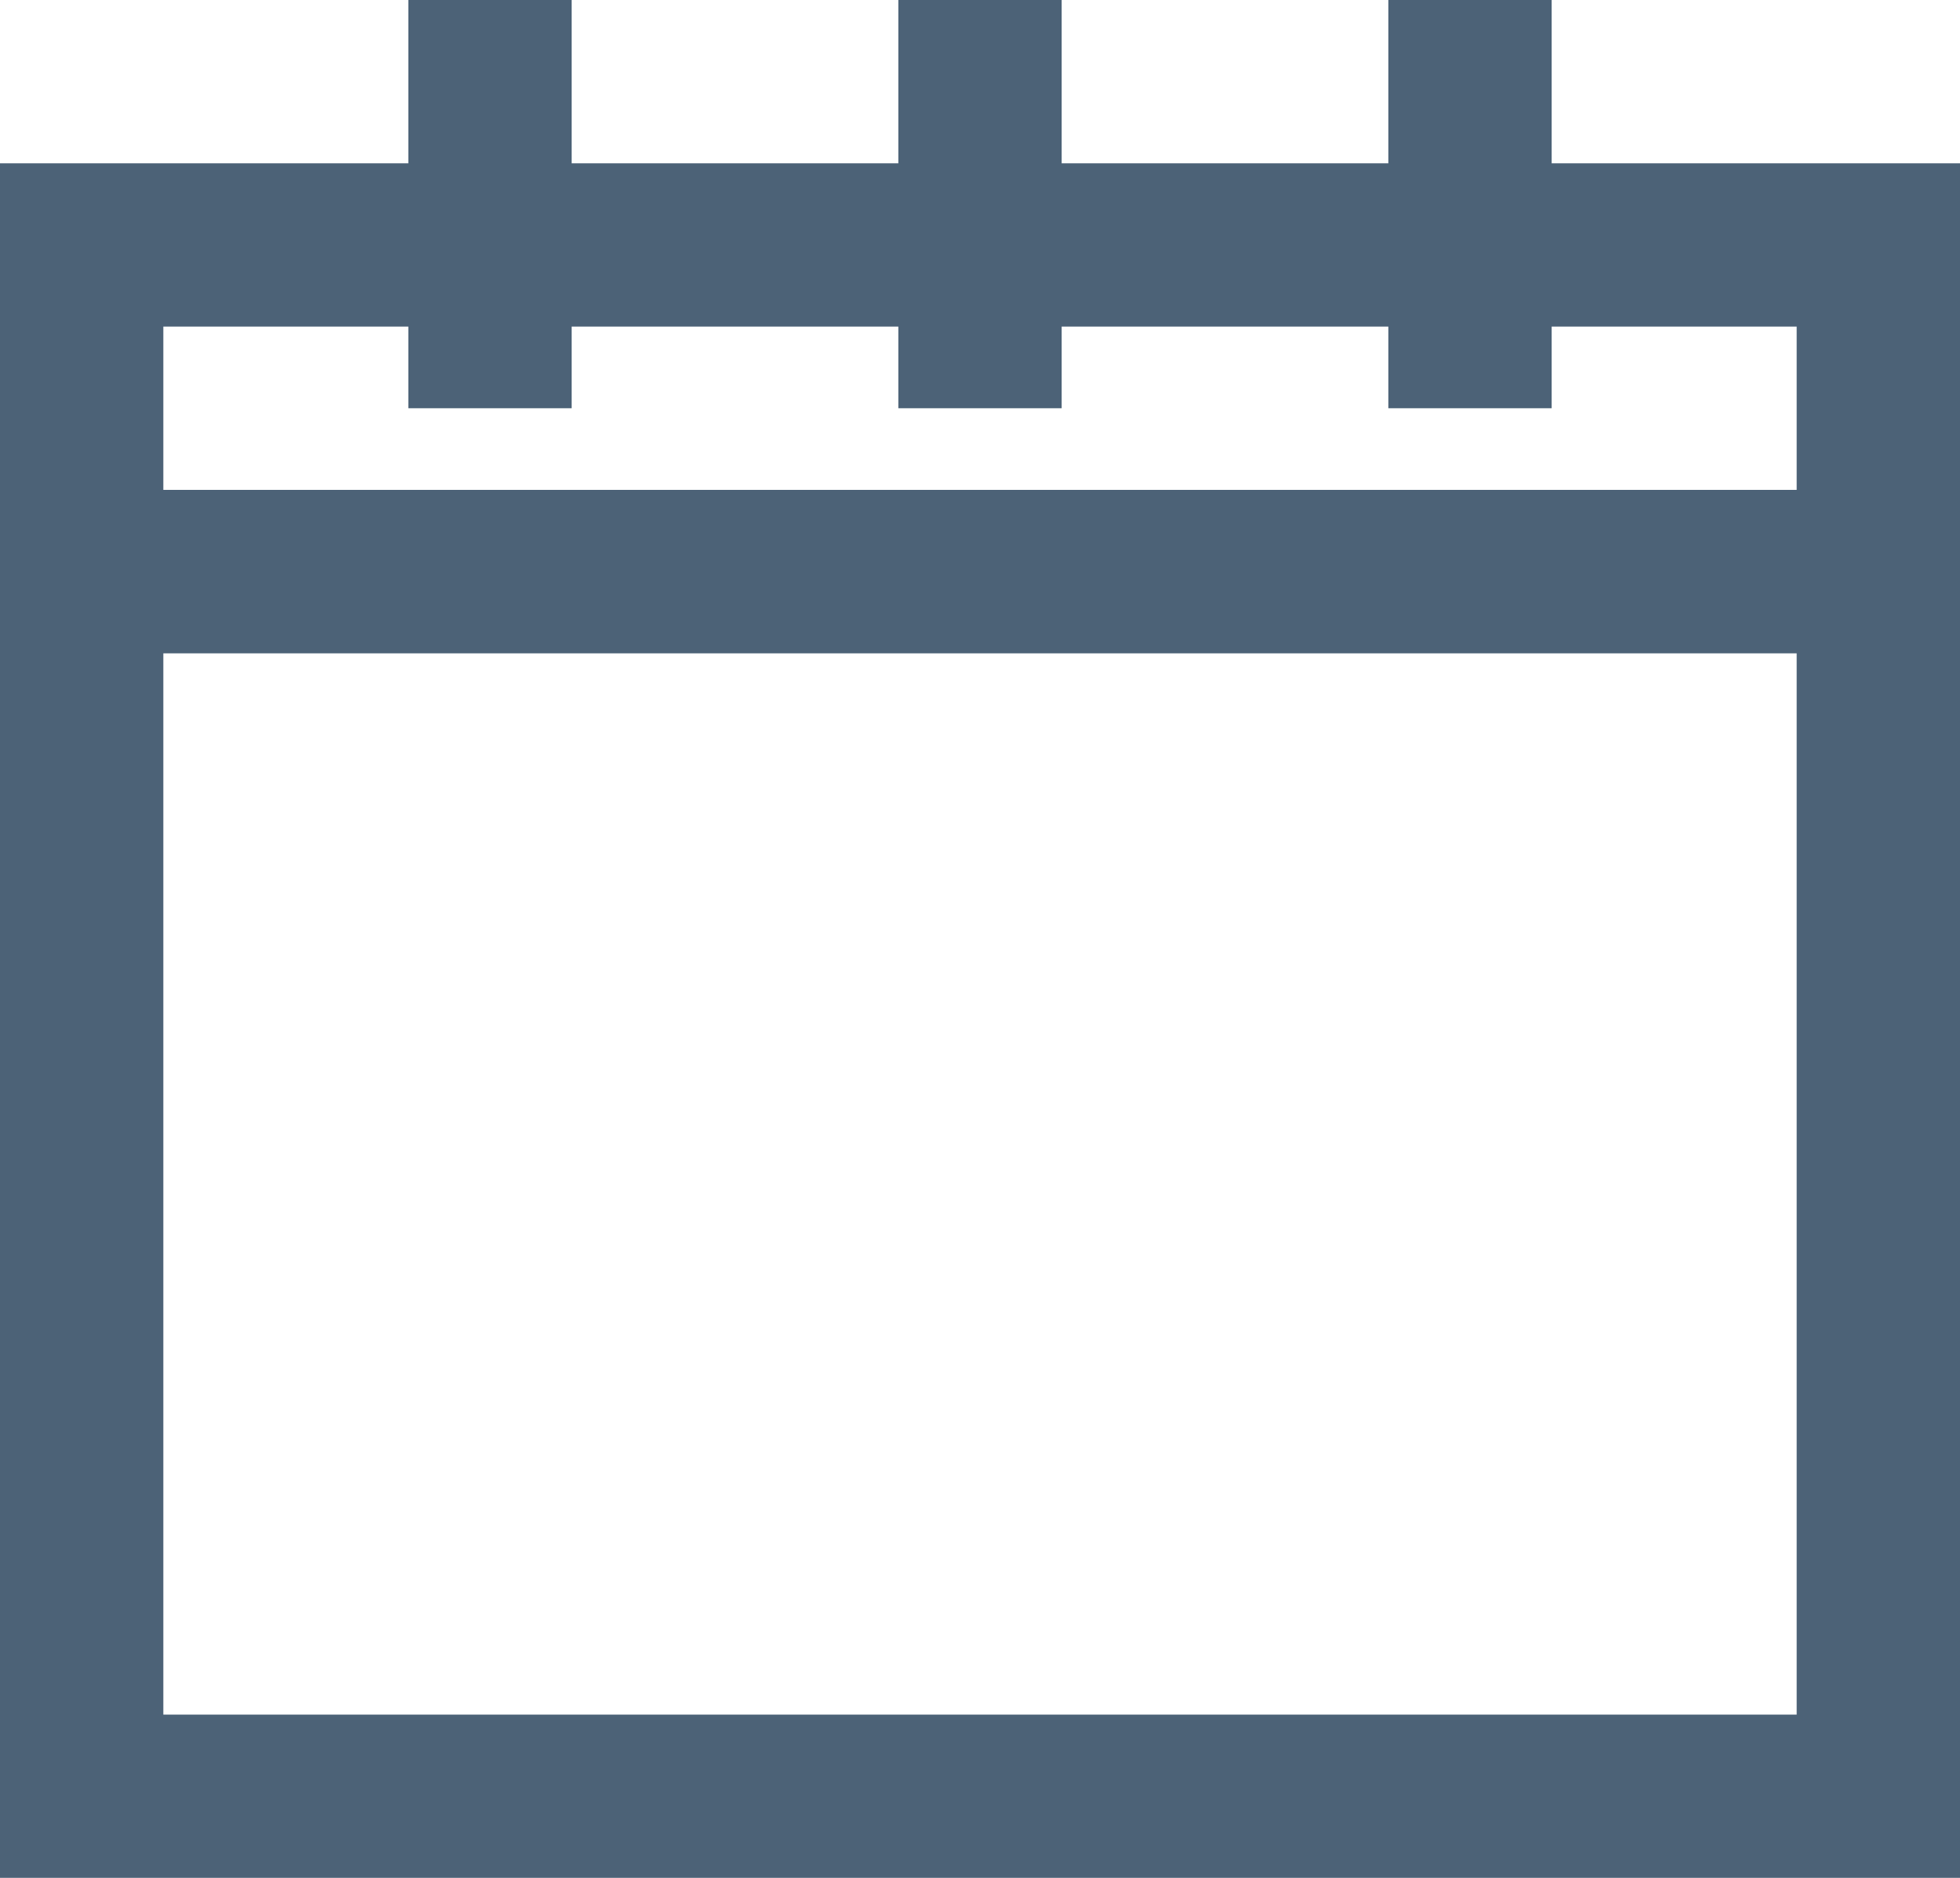 <svg width="24" height="23" viewBox="0 0 24 23" fill="none" xmlns="http://www.w3.org/2000/svg">
<rect x="1" y="7" width="22" height="15" stroke="#4C6277" stroke-width="2"/>
<rect x="1" y="3" width="22" height="4" stroke="#4C6277" stroke-width="2"/>
<path d="M6 0V5" stroke="#4C6277" stroke-width="2"/>
<path d="M12 0V5" stroke="#4C6277" stroke-width="2"/>
<path d="M18 0V5" stroke="#4C6277" stroke-width="2"/>
</svg>
